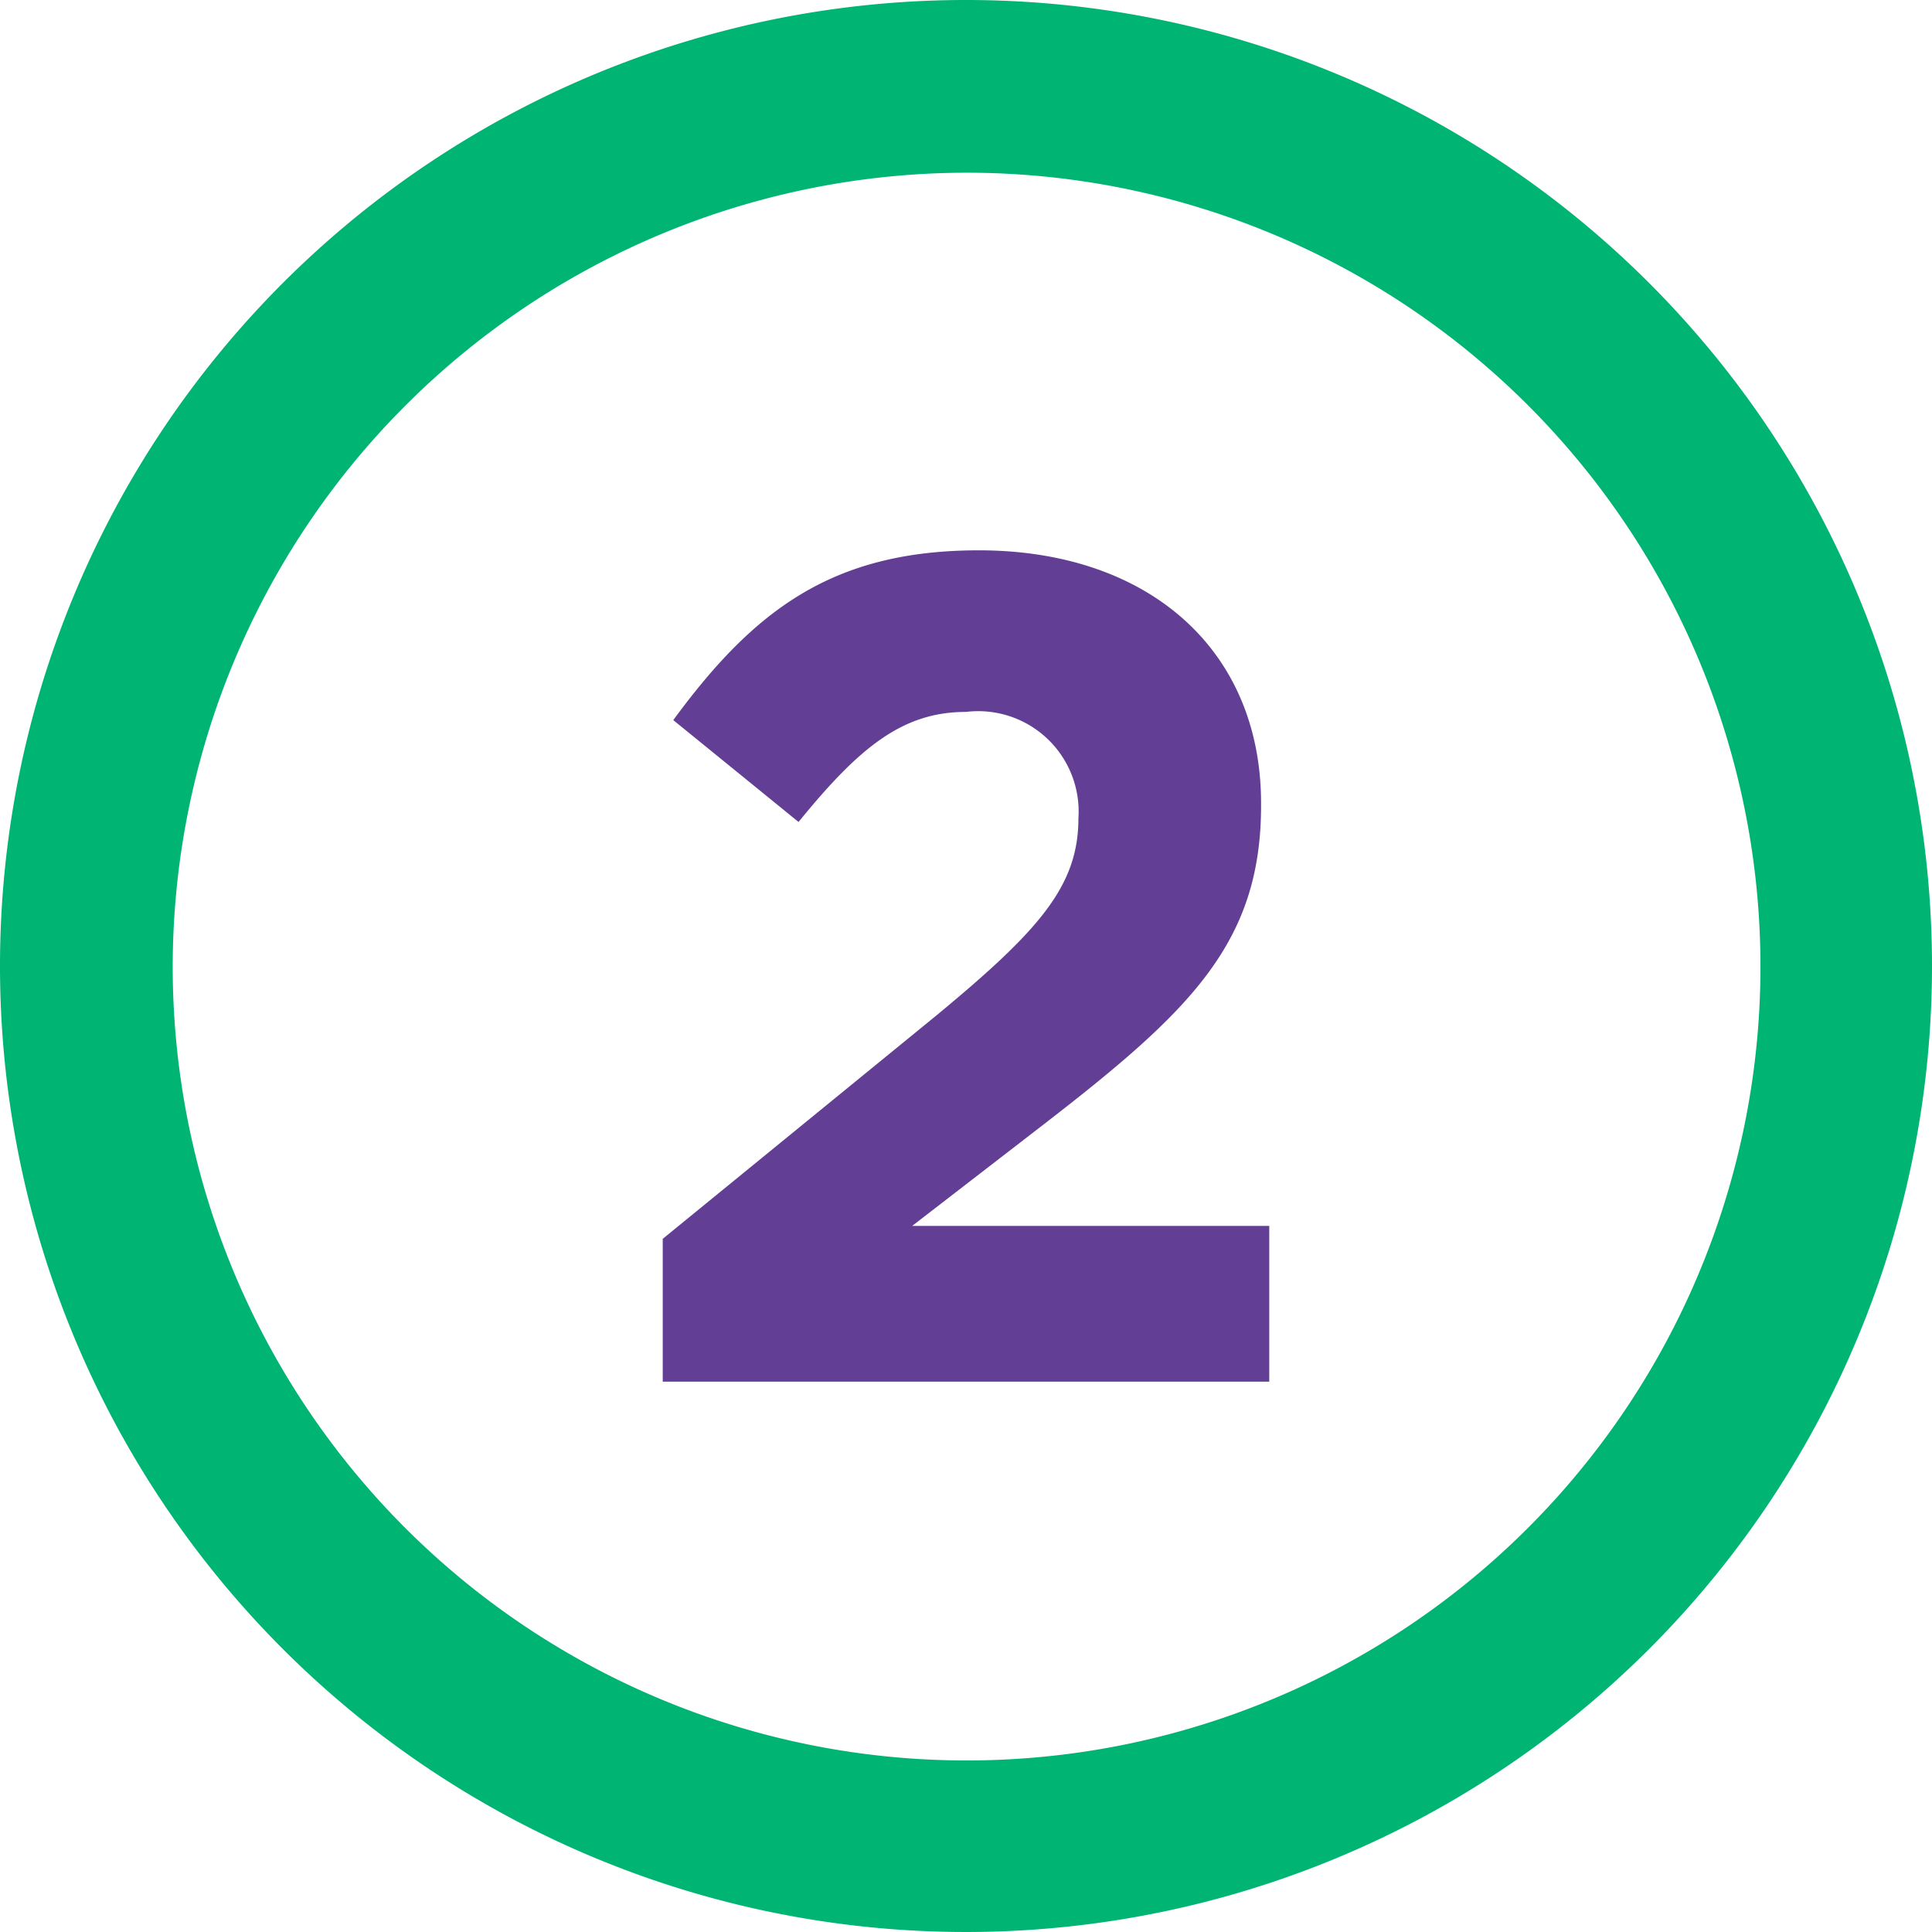 <svg xmlns="http://www.w3.org/2000/svg" viewBox="0 0 66 66"><defs><style>.cls-1{fill:#00b473;}.cls-2{fill:#623f94;}</style></defs><title>pra quem 02</title><g id="Camada_2"><g id="Conteúdo"><path d="M33 5.9A27.12 27.12 0 1 1 5.9 33 27.15 27.15 0 0 1 33 5.9M33 0a33 33 0 1 0 33 33A33 33 0 0 0 33 0z" class="cls-1"/><path d="M22.64 42.32L32 34.68c3.48-2.88 4.84-4.4 4.84-6.72A3.43 3.43 0 0 0 33 24.32c-2.16 0-3.64 1.2-5.72 3.76L23 24.6c2.76-3.76 5.44-5.8 10.44-5.8 5.8 0 9.64 3.4 9.64 8.64v.08c0 4.68-2.4 7-7.36 10.84l-4.56 3.52h12.2v5.32H22.64z" class="cls-2"/></g></g></svg>